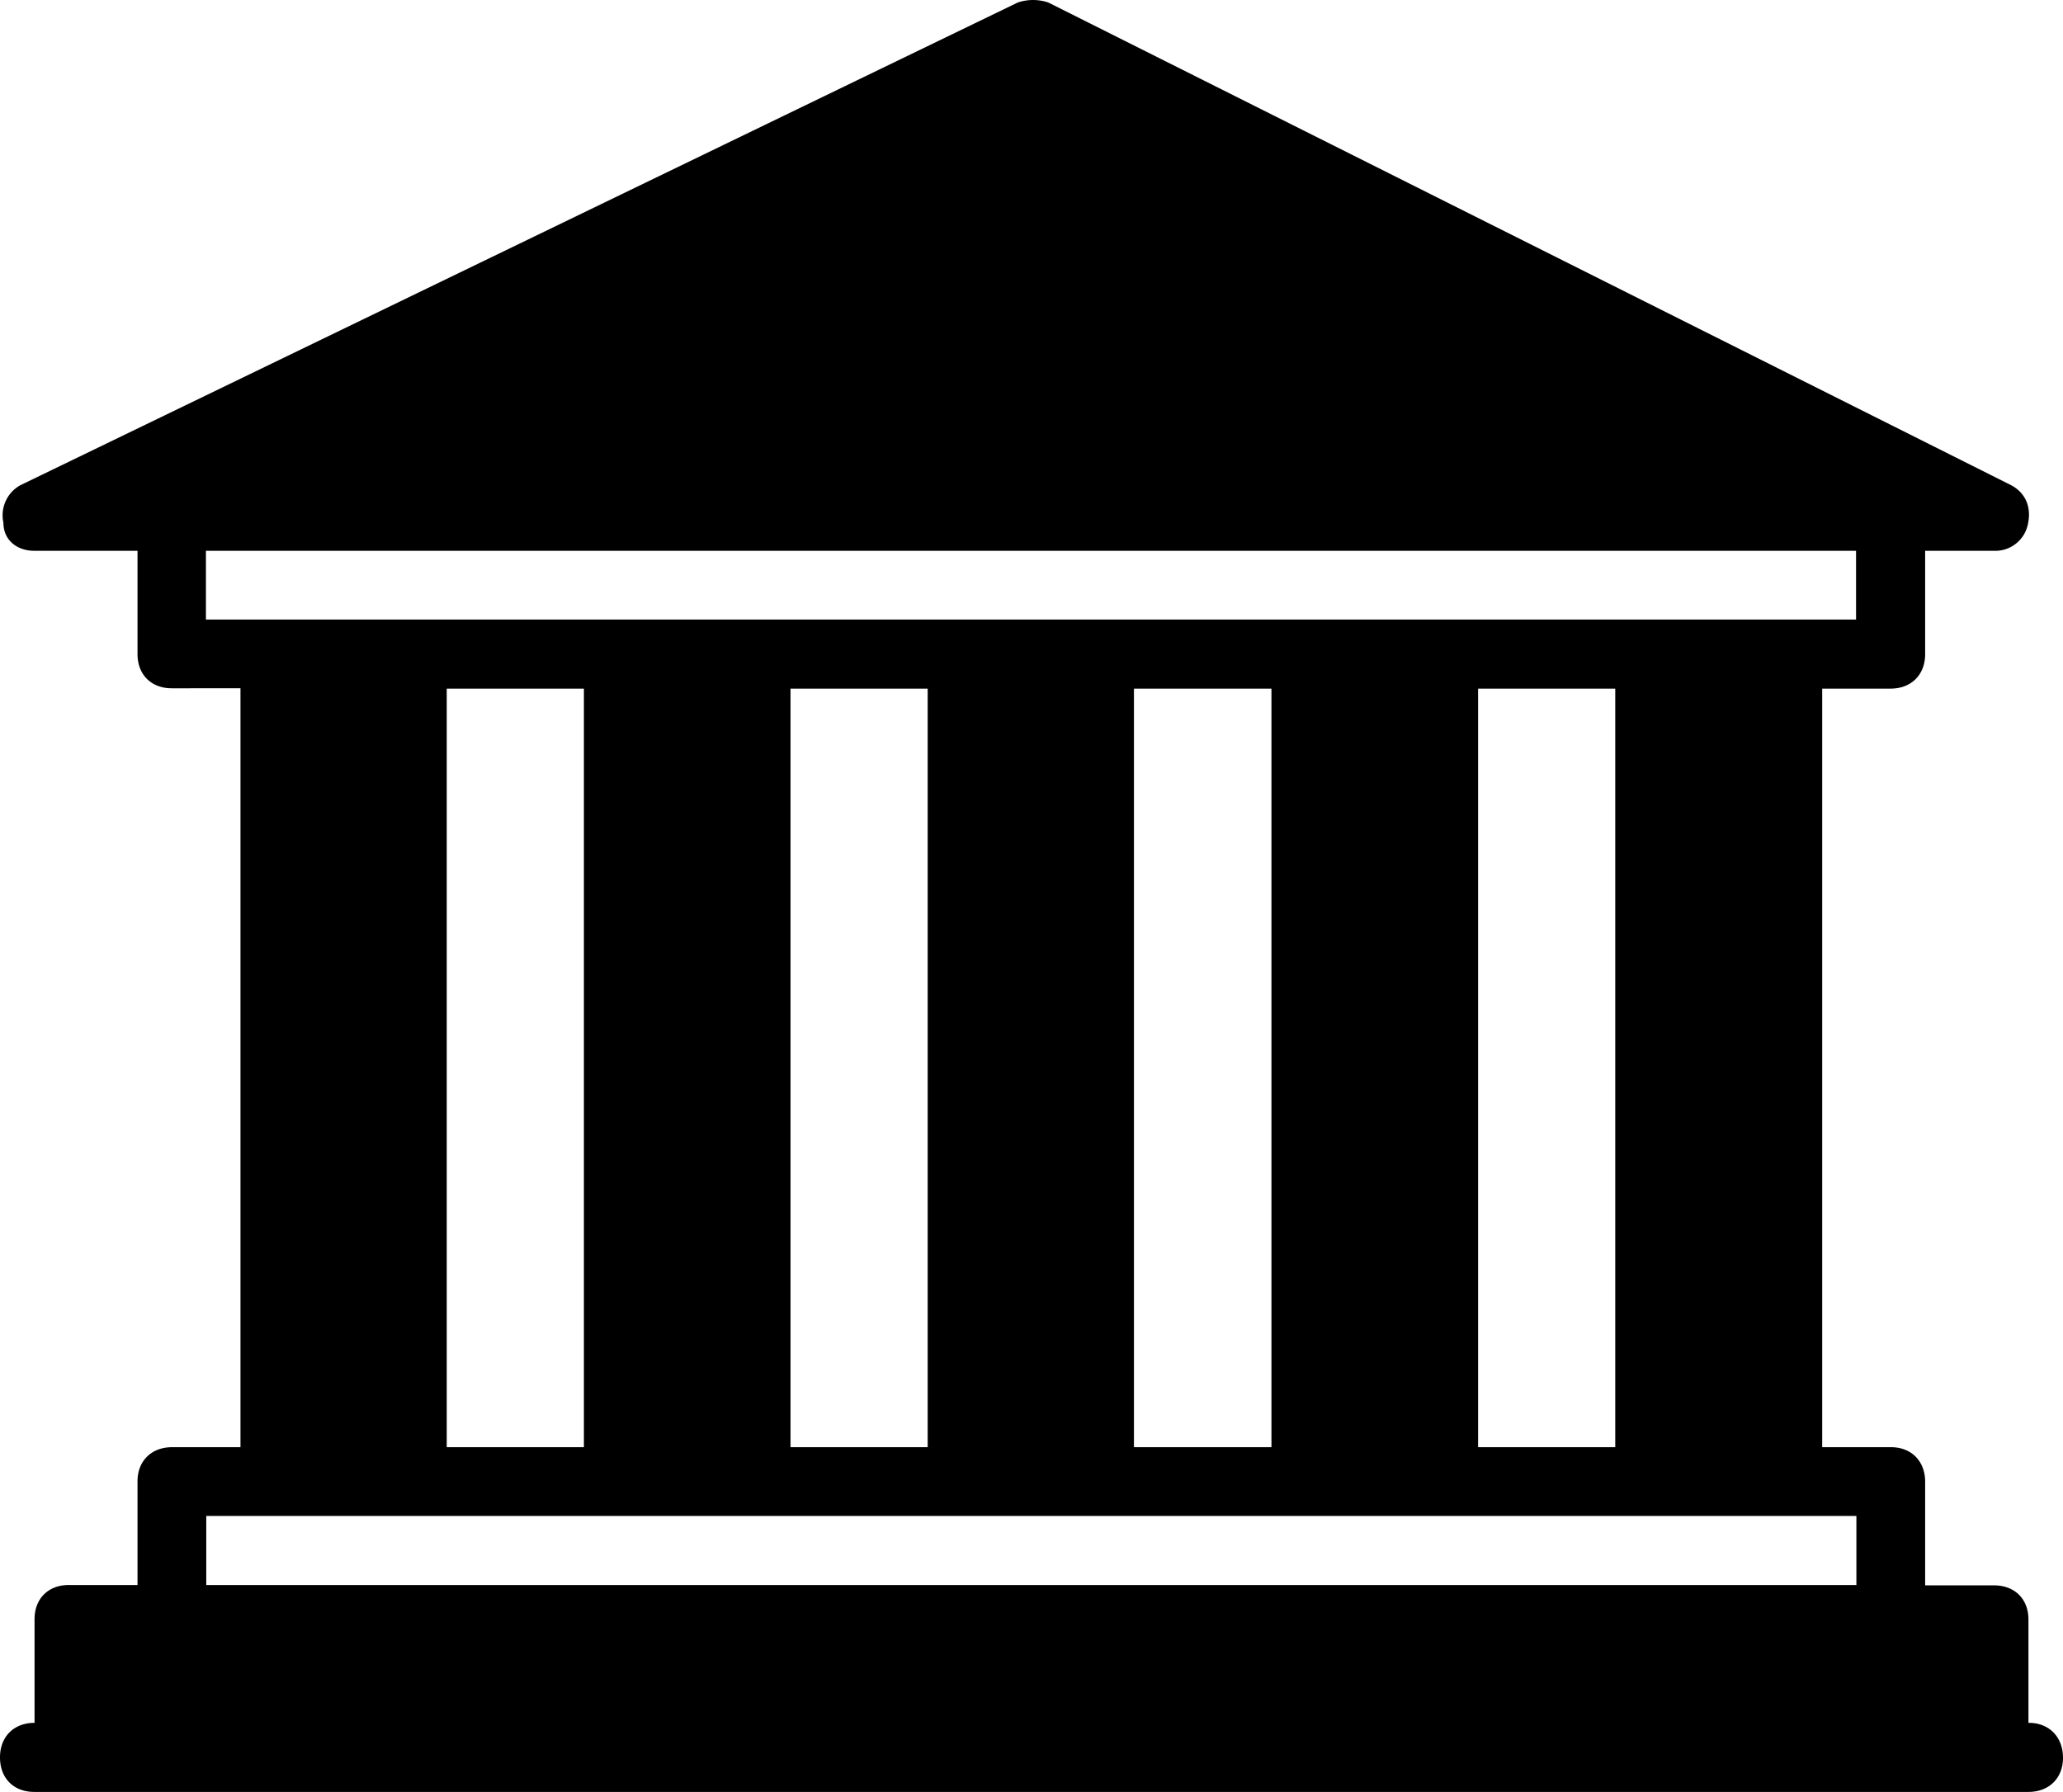 <svg id="Слой_1" data-name="Слой 1" xmlns="http://www.w3.org/2000/svg" viewBox="0 0 603.1 523.95"><title>Polis (POLIS)</title><path d="M593,503.8V473.6c0-6-4-10-10.1-10H562.8V433.3c0-6-4-10.1-10-10.1H532.7V201.4h20c6,0,10.1-4,10.1-10.1V161.1h20.1a9.73,9.73,0,0,0,10-8.1c1-5-1-9-5-11.1L306.5.8a13.88,13.88,0,0,0-9,0L6,141.9a10.05,10.05,0,0,0-5,11c0,5.1,4,8.2,9,8.2H40.2v30.2c0,6,4,10,10,10H70.3V423.2h-20c-6,0-10.1,4-10.1,10v30.3H20.1c-6,0-10,4-10,10v30.3c-6,0-10.1,4-10.1,10.1S4,524,10,524H593c6,0,10.1-4,10.1-10s-4-10.2-10-10.2ZM60.2,181.2V161.1H542.6v20.1H60.2Zm412,20.2V423.2H432.1V201.4Zm-100.5,0V423.2H331.5V201.4Zm-100.5,0V423.2H231.1V201.4Zm-100.5,0V423.2H130.6V201.4ZM542.6,463.5H60.3V443.3H542.7v20.2Z" transform="translate(0 -0.05)"/></svg>